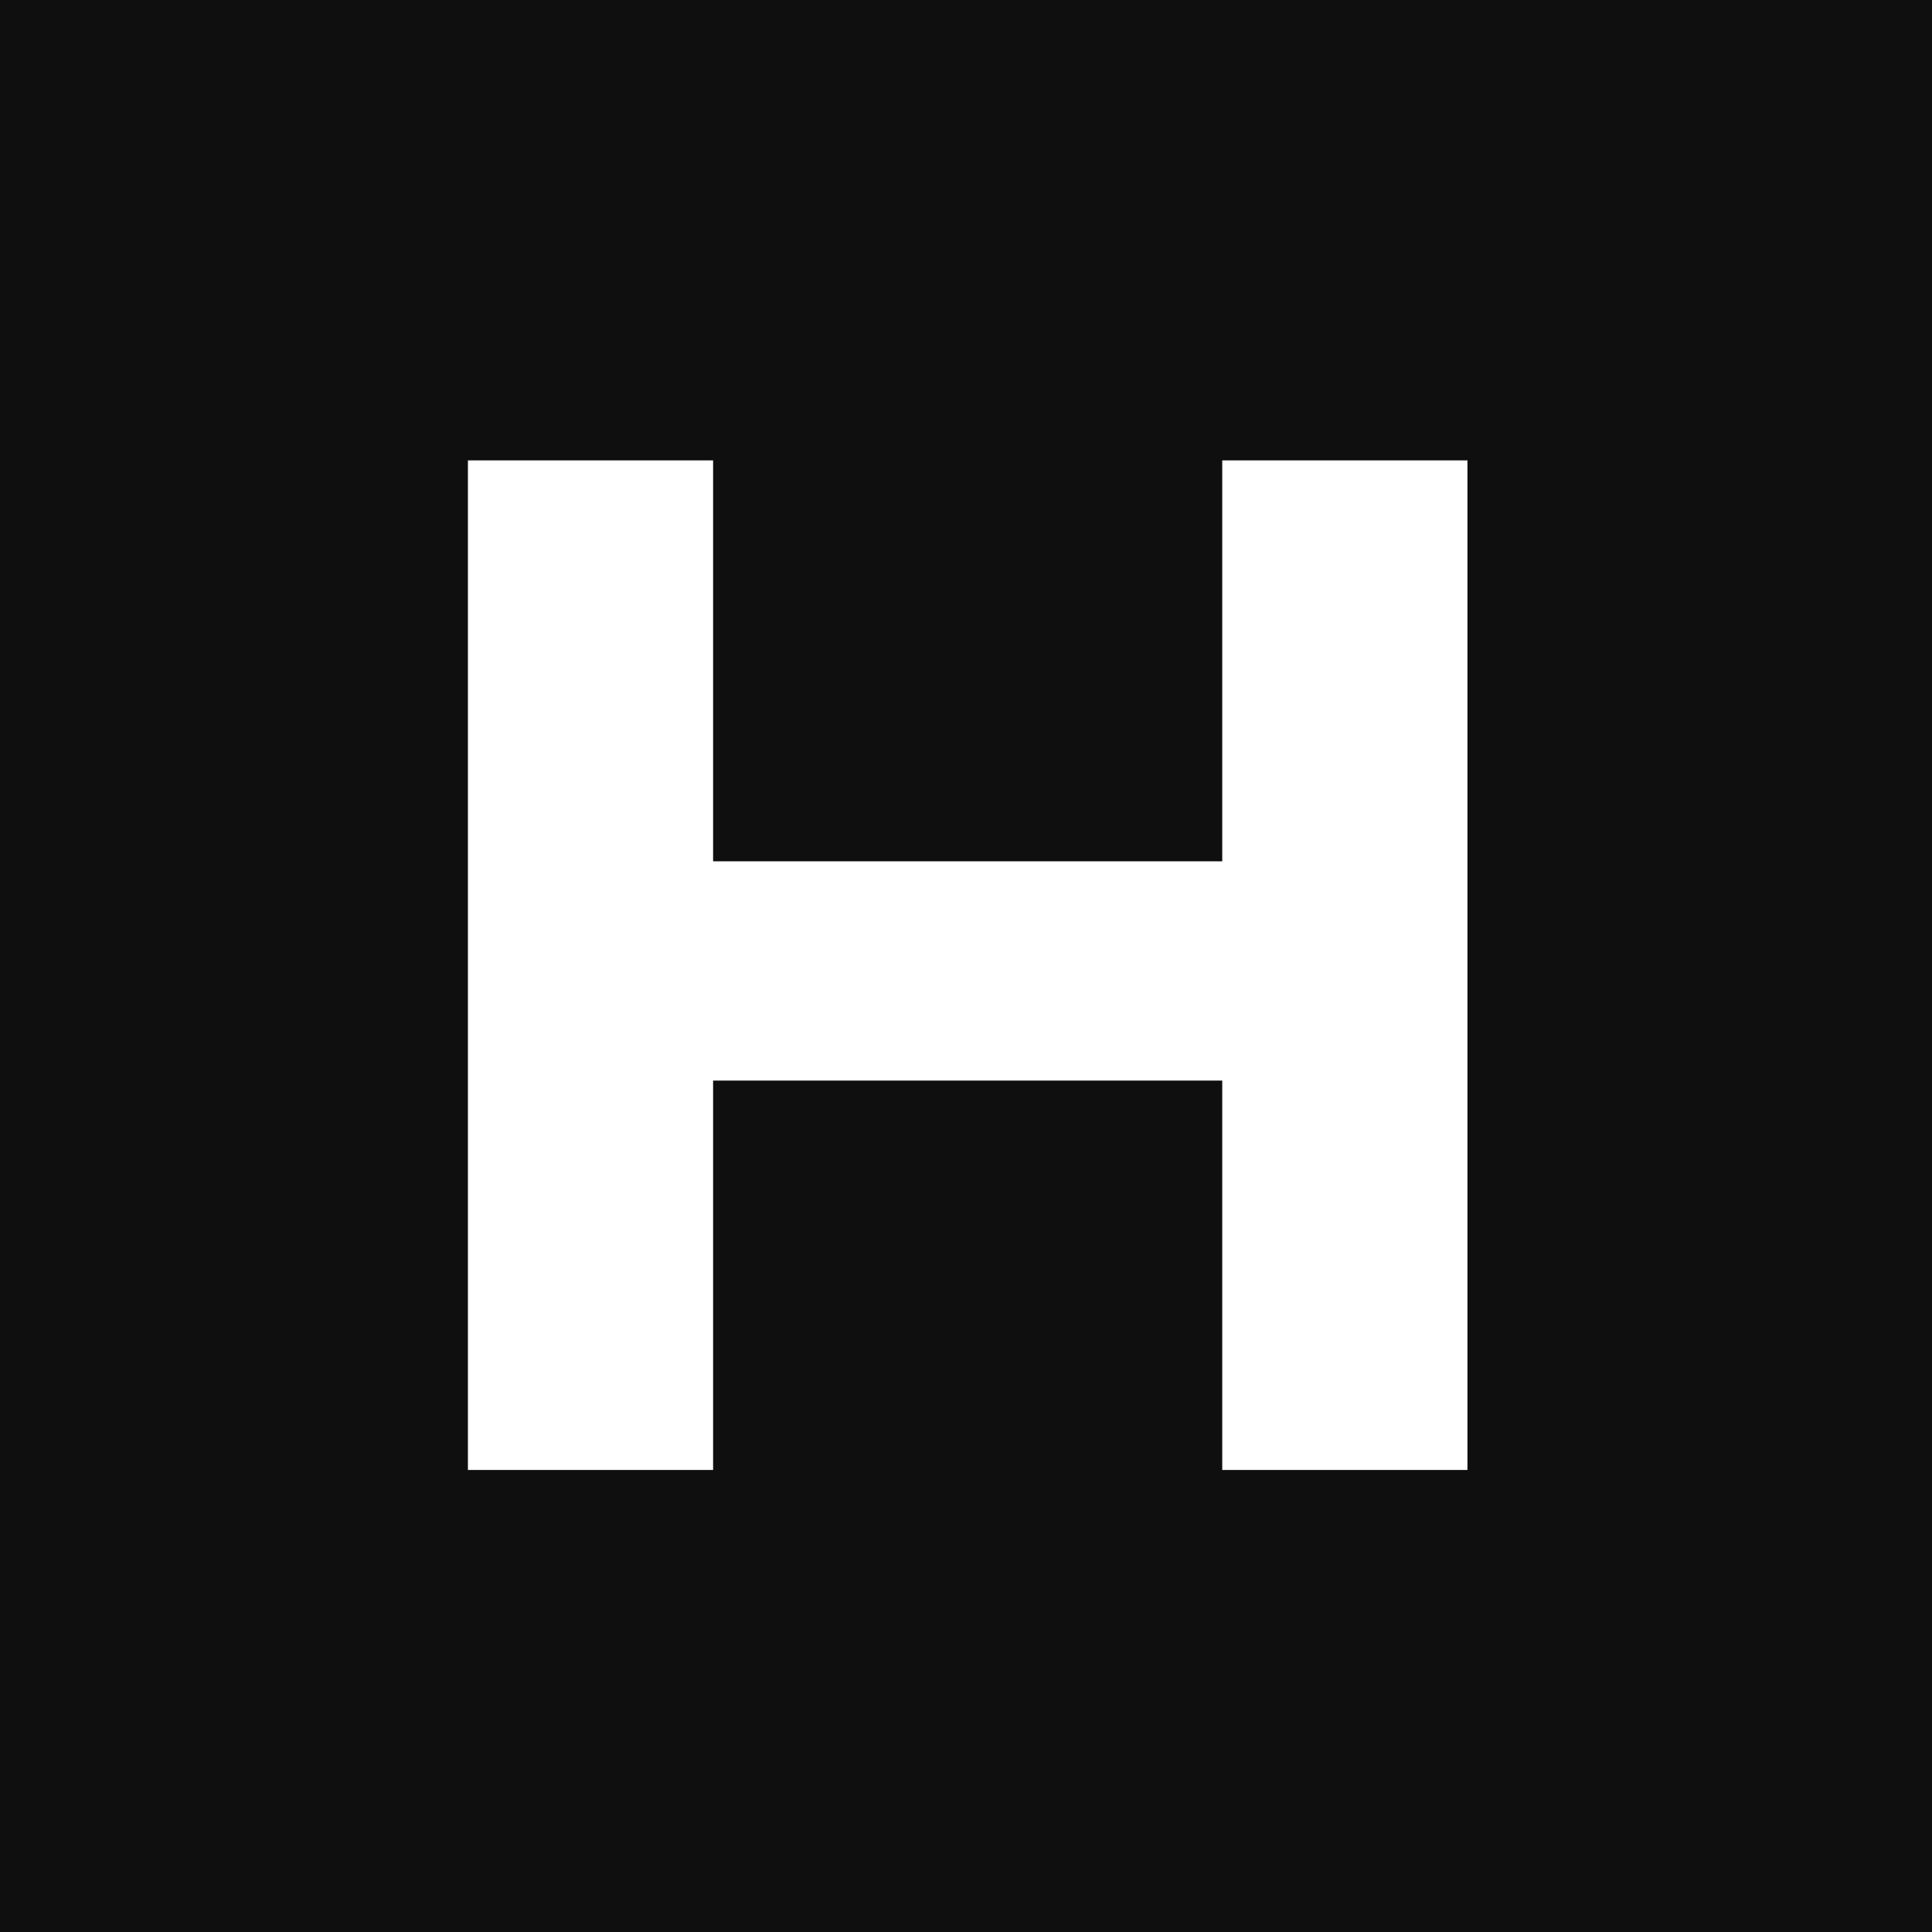 <svg width="512" height="512" viewBox="0 0 512 512" xmlns="http://www.w3.org/2000/svg">
  <rect width="512" height="512" fill="#0F0F0F" />
  <path d="M323.908 389.563V122H388.887V389.563H323.908ZM124 389.563V122H188.98V389.563H124ZM149.227 286.36L149.61 228.261H358.309V286.36H149.227Z" fill="white"/>
</svg>
